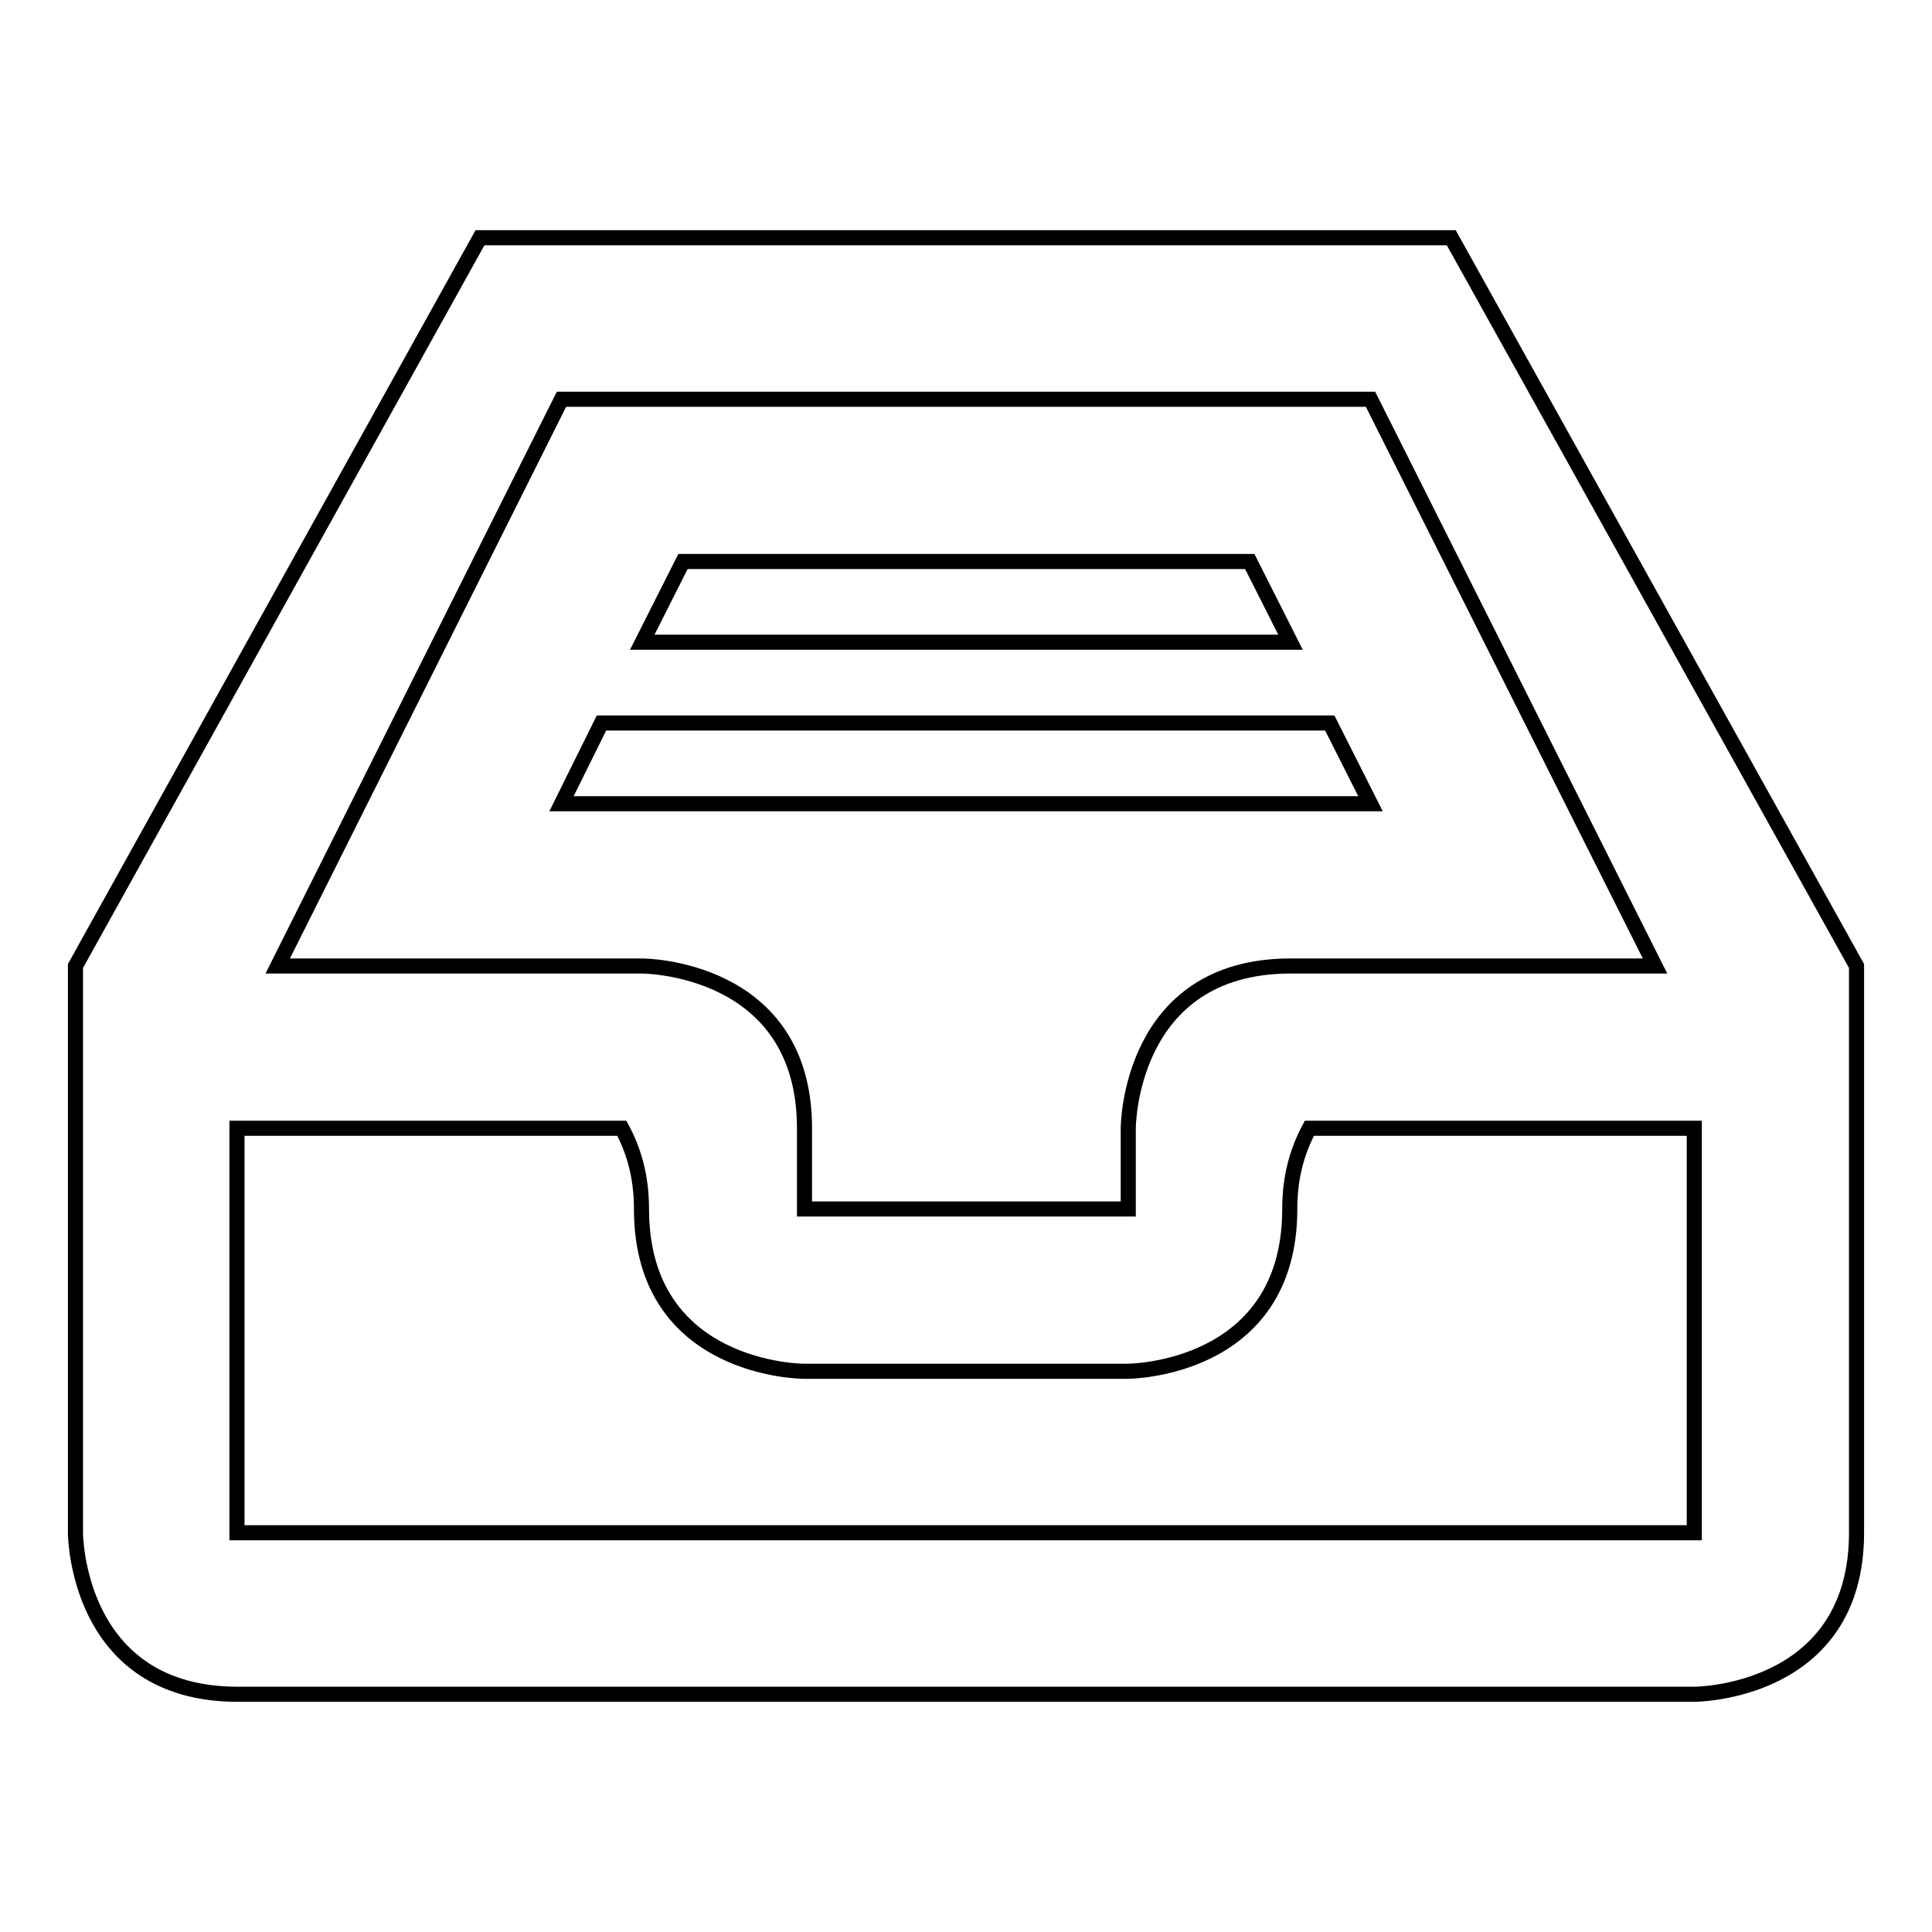 <?xml version="1.0" encoding="utf-8"?>
<!-- Svg Vector Icons : http://www.onlinewebfonts.com/icon -->
<!DOCTYPE svg PUBLIC "-//W3C//DTD SVG 1.1//EN" "http://www.w3.org/Graphics/SVG/1.1/DTD/svg11.dtd">
<svg version="1.1" xmlns="http://www.w3.org/2000/svg" xmlns:xlink="http://www.w3.org/1999/xlink" x="0px" y="0px" viewBox="0 0 256 256" enable-background="new 0 0 256 256" xml:space="preserve">
<g> <path stroke-width="2" fill-opacity="0" stroke="#000000"  d="M224.5,224.5H31.5C10,224.5,10,203.1,10,203.1V128l53.6-96.5h128.7L246,128v75.1 C246,224.5,224.5,224.5,224.5,224.5z M181.6,52.9H74.4L36.8,128h48.3c0,0,21.5,0,21.5,21.5v10.7h42.9v-10.7c0,0,0-21.5,21.5-21.5 h48.3L181.6,52.9L181.6,52.9z M224.5,149.5h-51c-1.5,2.8-2.6,6.2-2.6,10.7c0,21.5-21.5,21.5-21.5,21.5h-42.9c0,0-21.5,0-21.5-21.5 c0-4.5-1.1-7.9-2.6-10.7h-51v53.6h193.1V149.5z M79.7,95.8h96.5l5.4,10.7H74.4L79.7,95.8z M90.5,74.4h75.1l5.4,10.7H85.1L90.5,74.4 z"/></g>
</svg>